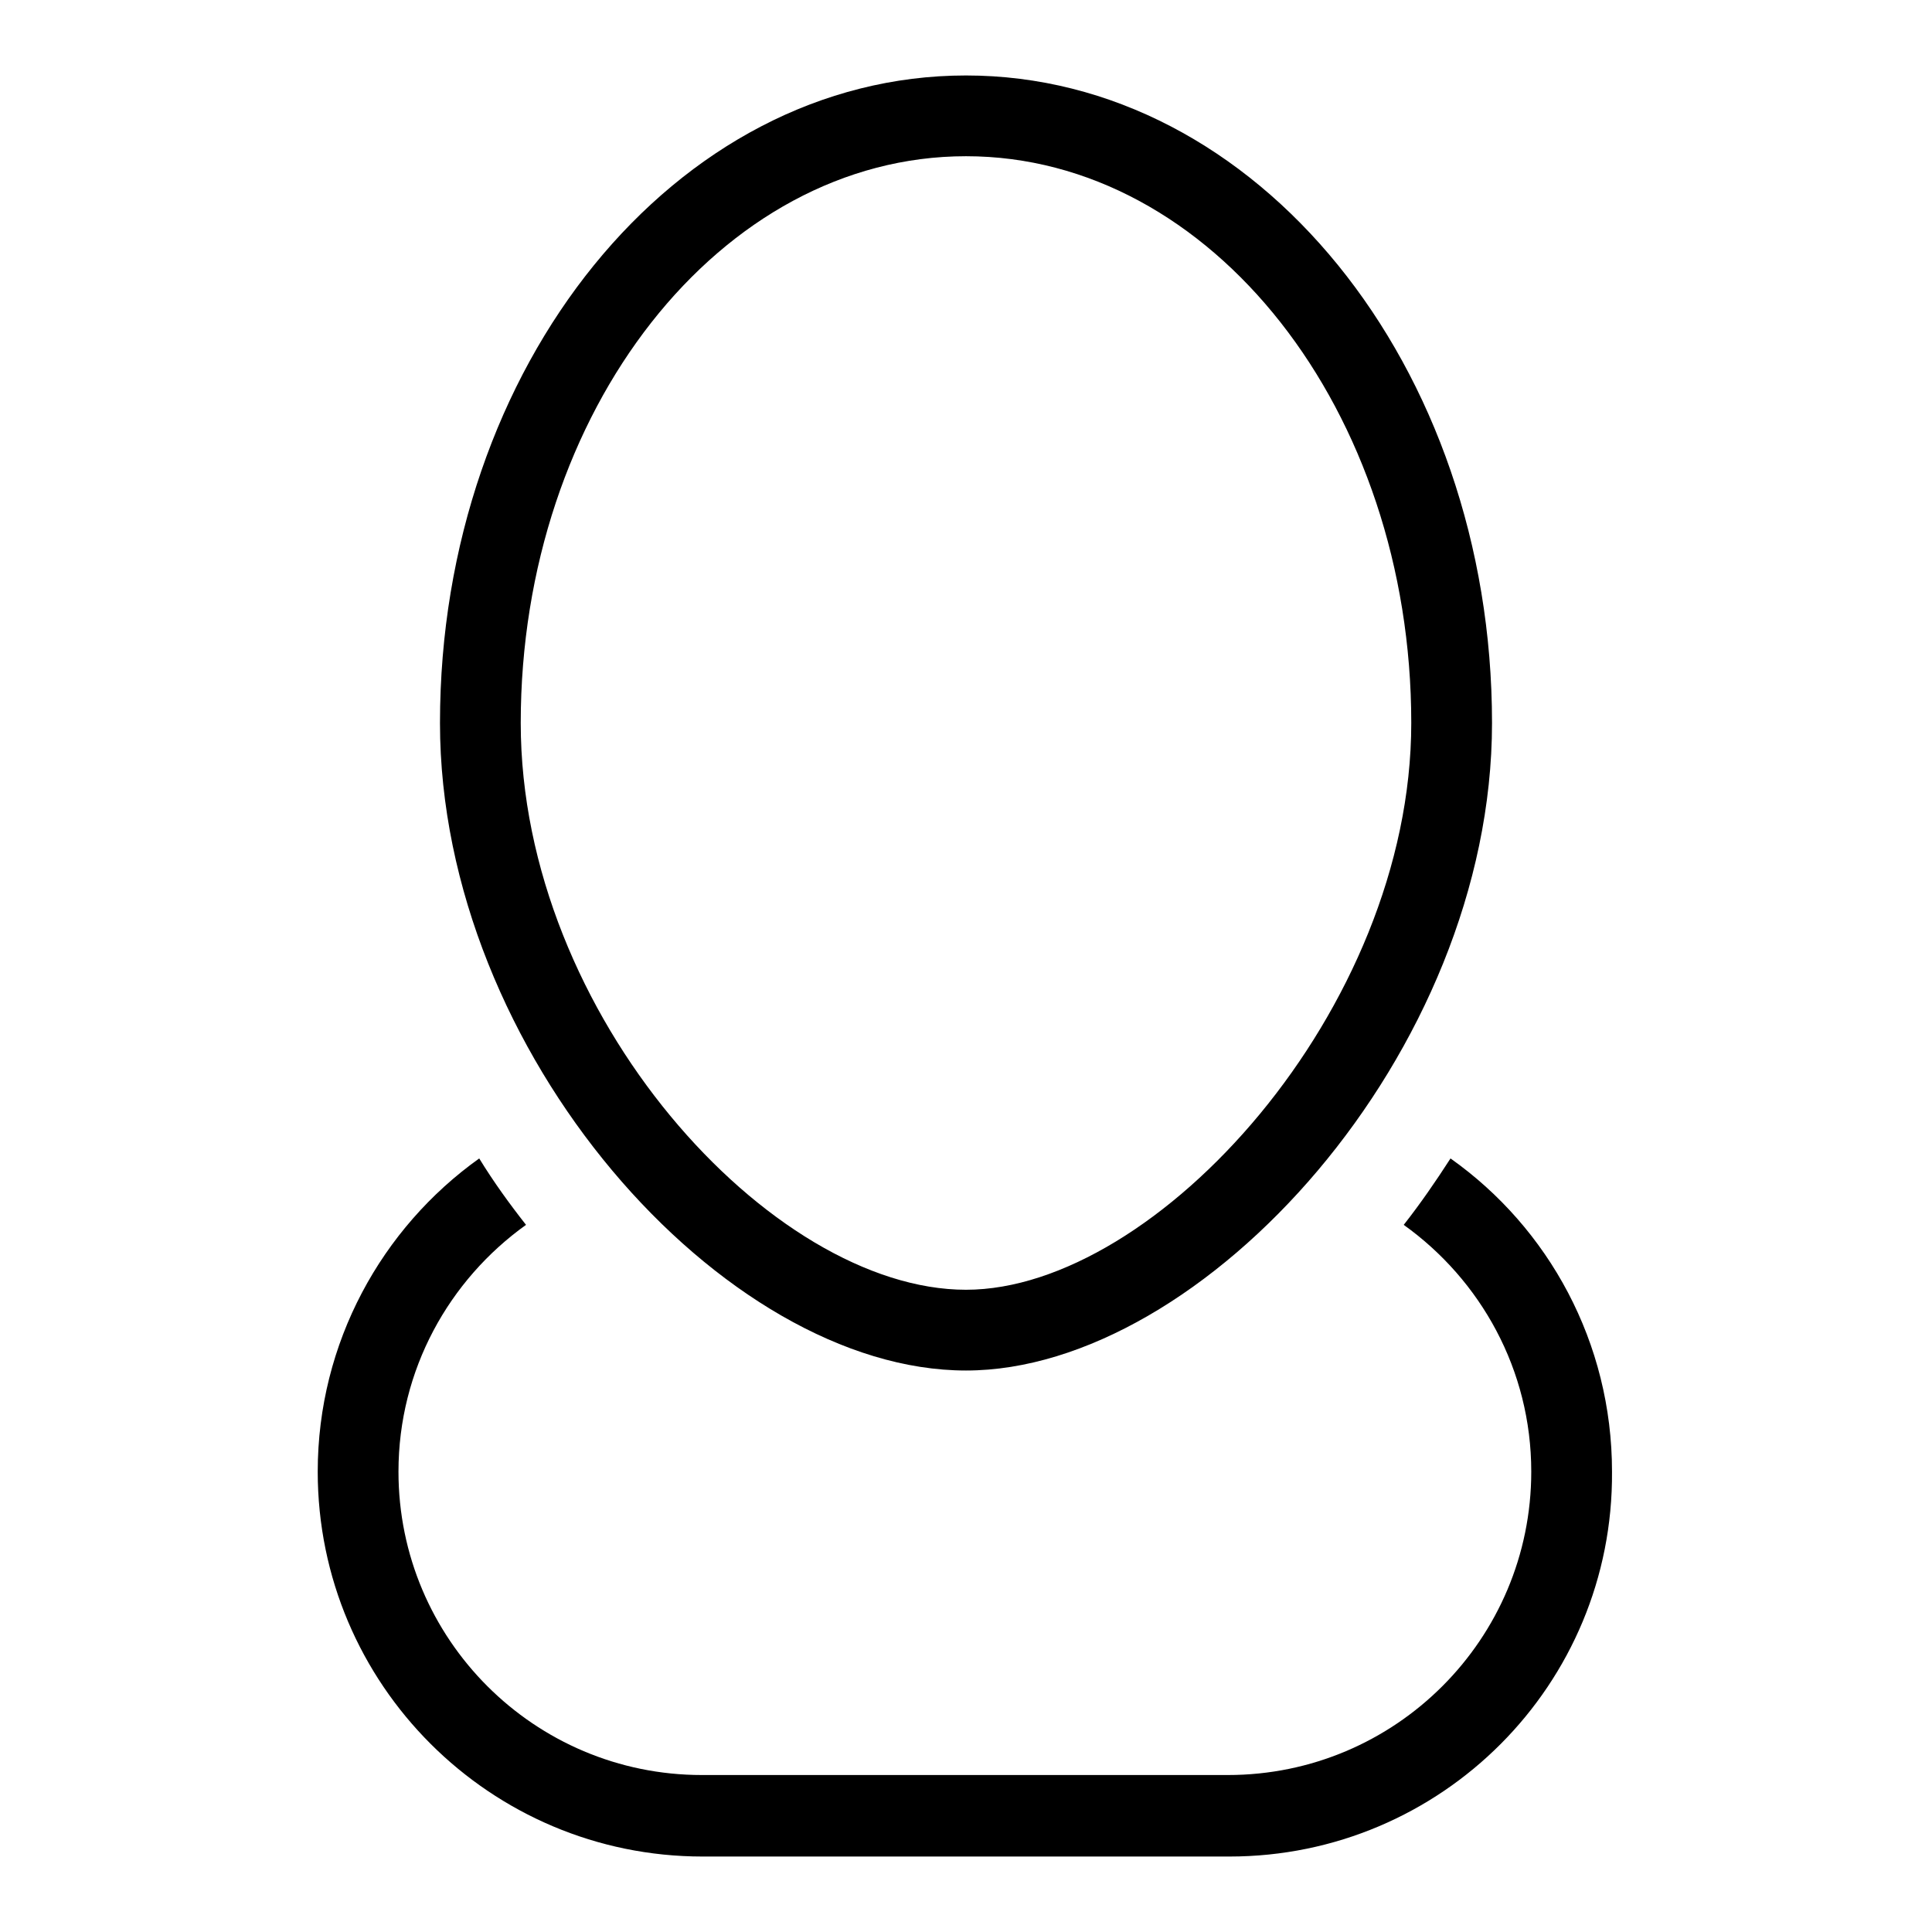 <?xml version="1.0" encoding="utf-8"?>
<!-- Svg Vector Icons : http://www.onlinewebfonts.com/icon -->
<!DOCTYPE svg PUBLIC "-//W3C//DTD SVG 1.1//EN" "http://www.w3.org/Graphics/SVG/1.1/DTD/svg11.dtd">
<svg version="1.1" xmlns="http://www.w3.org/2000/svg" xmlns:xlink="http://www.w3.org/1999/xlink" x="0px" y="0px" viewBox="0 0 256 256" enable-background="new 0 0 256 256" xml:space="preserve">
<g> <path fill="#000000" d="M162.9,246H93.1c-28.1,0-51-22.8-51-51c0-17.1,8.5-32.3,21.4-41.5c1.9,3.1,4,6,6.2,8.8 c-10.2,7.3-16.9,19.2-16.9,32.7c0,22.2,18,40.2,40.2,40.2h69.7c22.2,0,40.2-18,40.2-40.2c0-13.5-6.7-25.4-16.9-32.7 c2.2-2.8,4.2-5.7,6.2-8.8c13,9.2,21.4,24.4,21.4,41.5C213.8,223.2,191,246,162.9,246z M128,181.6c-32.1,0-69.7-42.1-69.7-85.8 C58.3,48.4,89.5,10,128,10s69.7,38.4,69.7,85.8C197.7,139.5,159.4,181.6,128,181.6z M128,20.7c-32.5,0-59,33.7-59,75.1 c0,38.7,33.2,75.1,59,75.1c25.2,0,59-37.1,59-75.1C187,54.4,160.5,20.7,128,20.7z"/></g>
</svg>